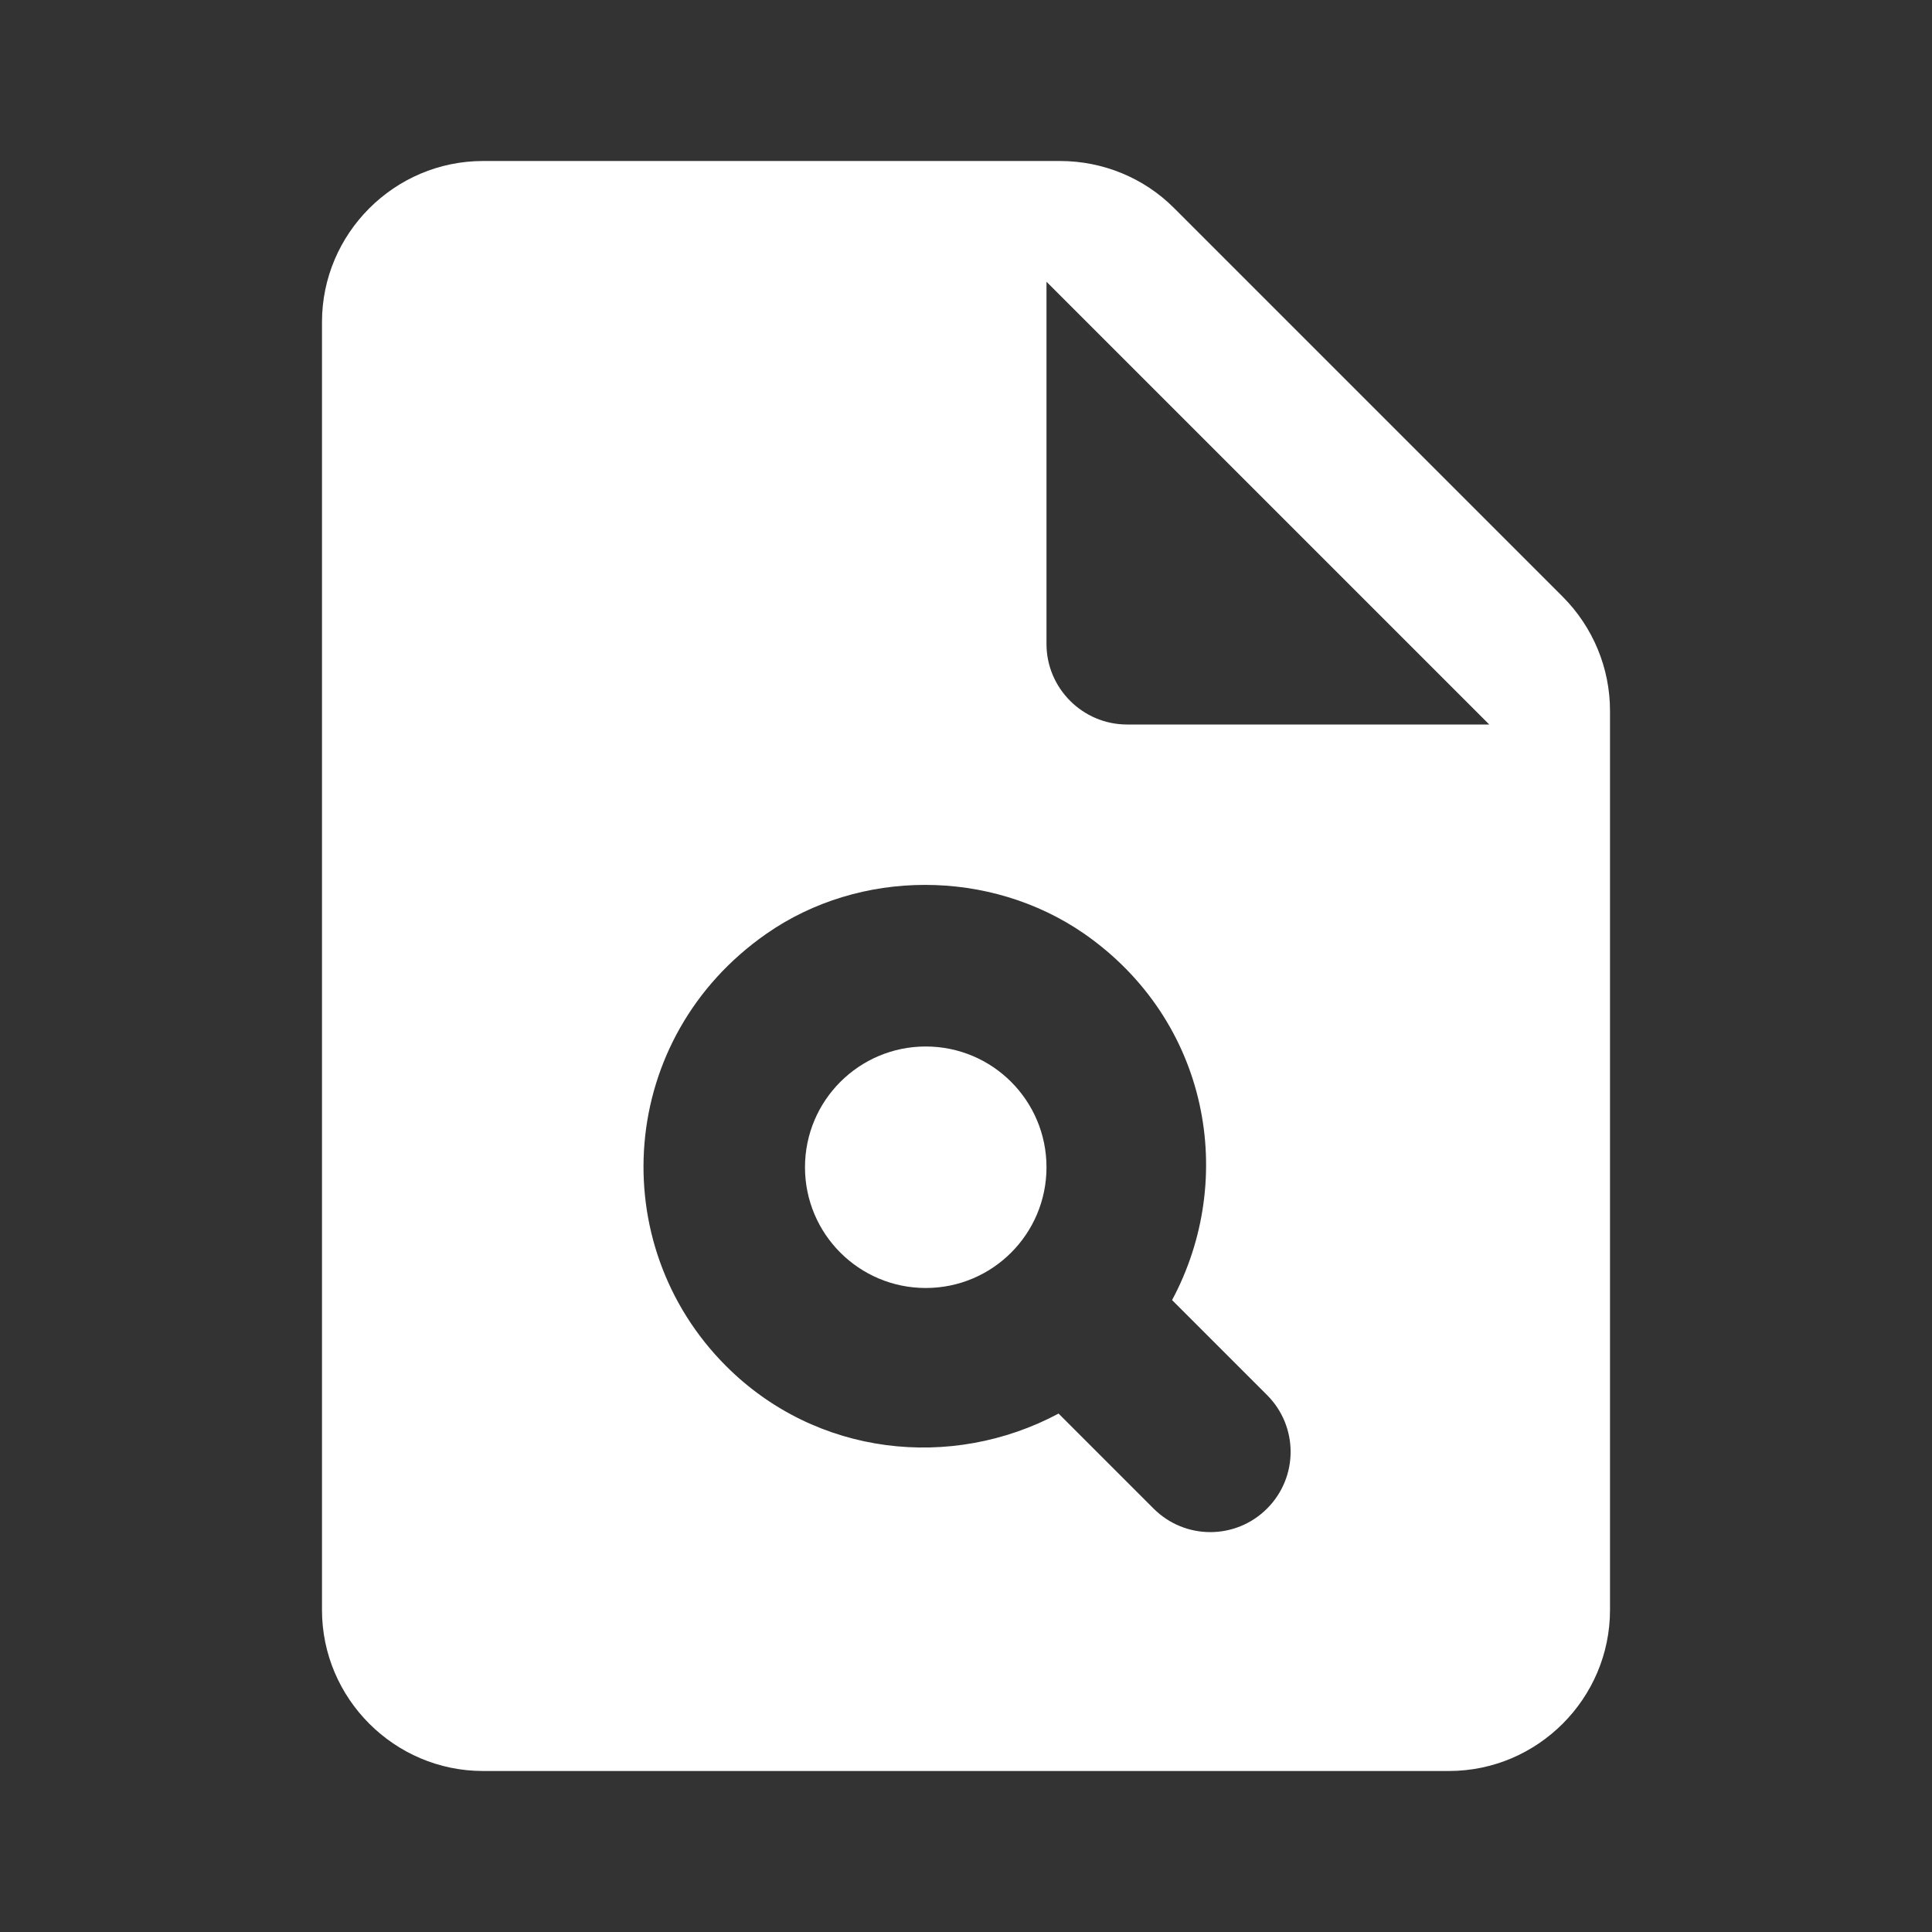 <svg width="71" height="71" viewBox="0 0 71 71" fill="none" xmlns="http://www.w3.org/2000/svg">
<rect x="0" y="0" width="71" height="71" fill="#333333" stroke="none"/>
<g id="Actions/plagiarism" clip-path="url(#clip0_14_423)">
<path id="Vector" d="M57.421 21.921L43.133 7.633C42.038 6.538 40.529 5.917 38.961 5.917H17.75C14.496 5.917 11.833 8.579 11.833 11.833V59.167C11.833 62.421 14.496 65.083 17.75 65.083H53.25C56.504 65.083 59.167 62.421 59.167 59.167V26.122C59.167 24.554 58.545 23.045 57.421 21.921ZM46.564 55.439C45.41 56.593 43.547 56.593 42.393 55.439L38.902 51.948C34.968 54.049 29.997 53.516 26.684 50.203C22.188 45.706 22.69 38.133 28.163 34.317C31.595 31.92 36.388 31.92 39.849 34.317C44.434 37.512 45.47 43.31 43.073 47.777L46.564 51.268C47.718 52.422 47.718 54.285 46.564 55.439ZM41.417 26.625C39.79 26.625 38.458 25.294 38.458 23.667V10.354L54.729 26.625H41.417Z" fill="white"/>
<path id="Vector_2" d="M34.021 47.333C36.472 47.333 38.458 45.347 38.458 42.896C38.458 40.445 36.472 38.458 34.021 38.458C31.57 38.458 29.583 40.445 29.583 42.896C29.583 45.347 31.57 47.333 34.021 47.333Z" fill="white"/>
</g>
<defs>
<clipPath id="clip0_14_423">
<rect width="71" height="71" fill="white"/>
</clipPath>
</defs>
</svg>
